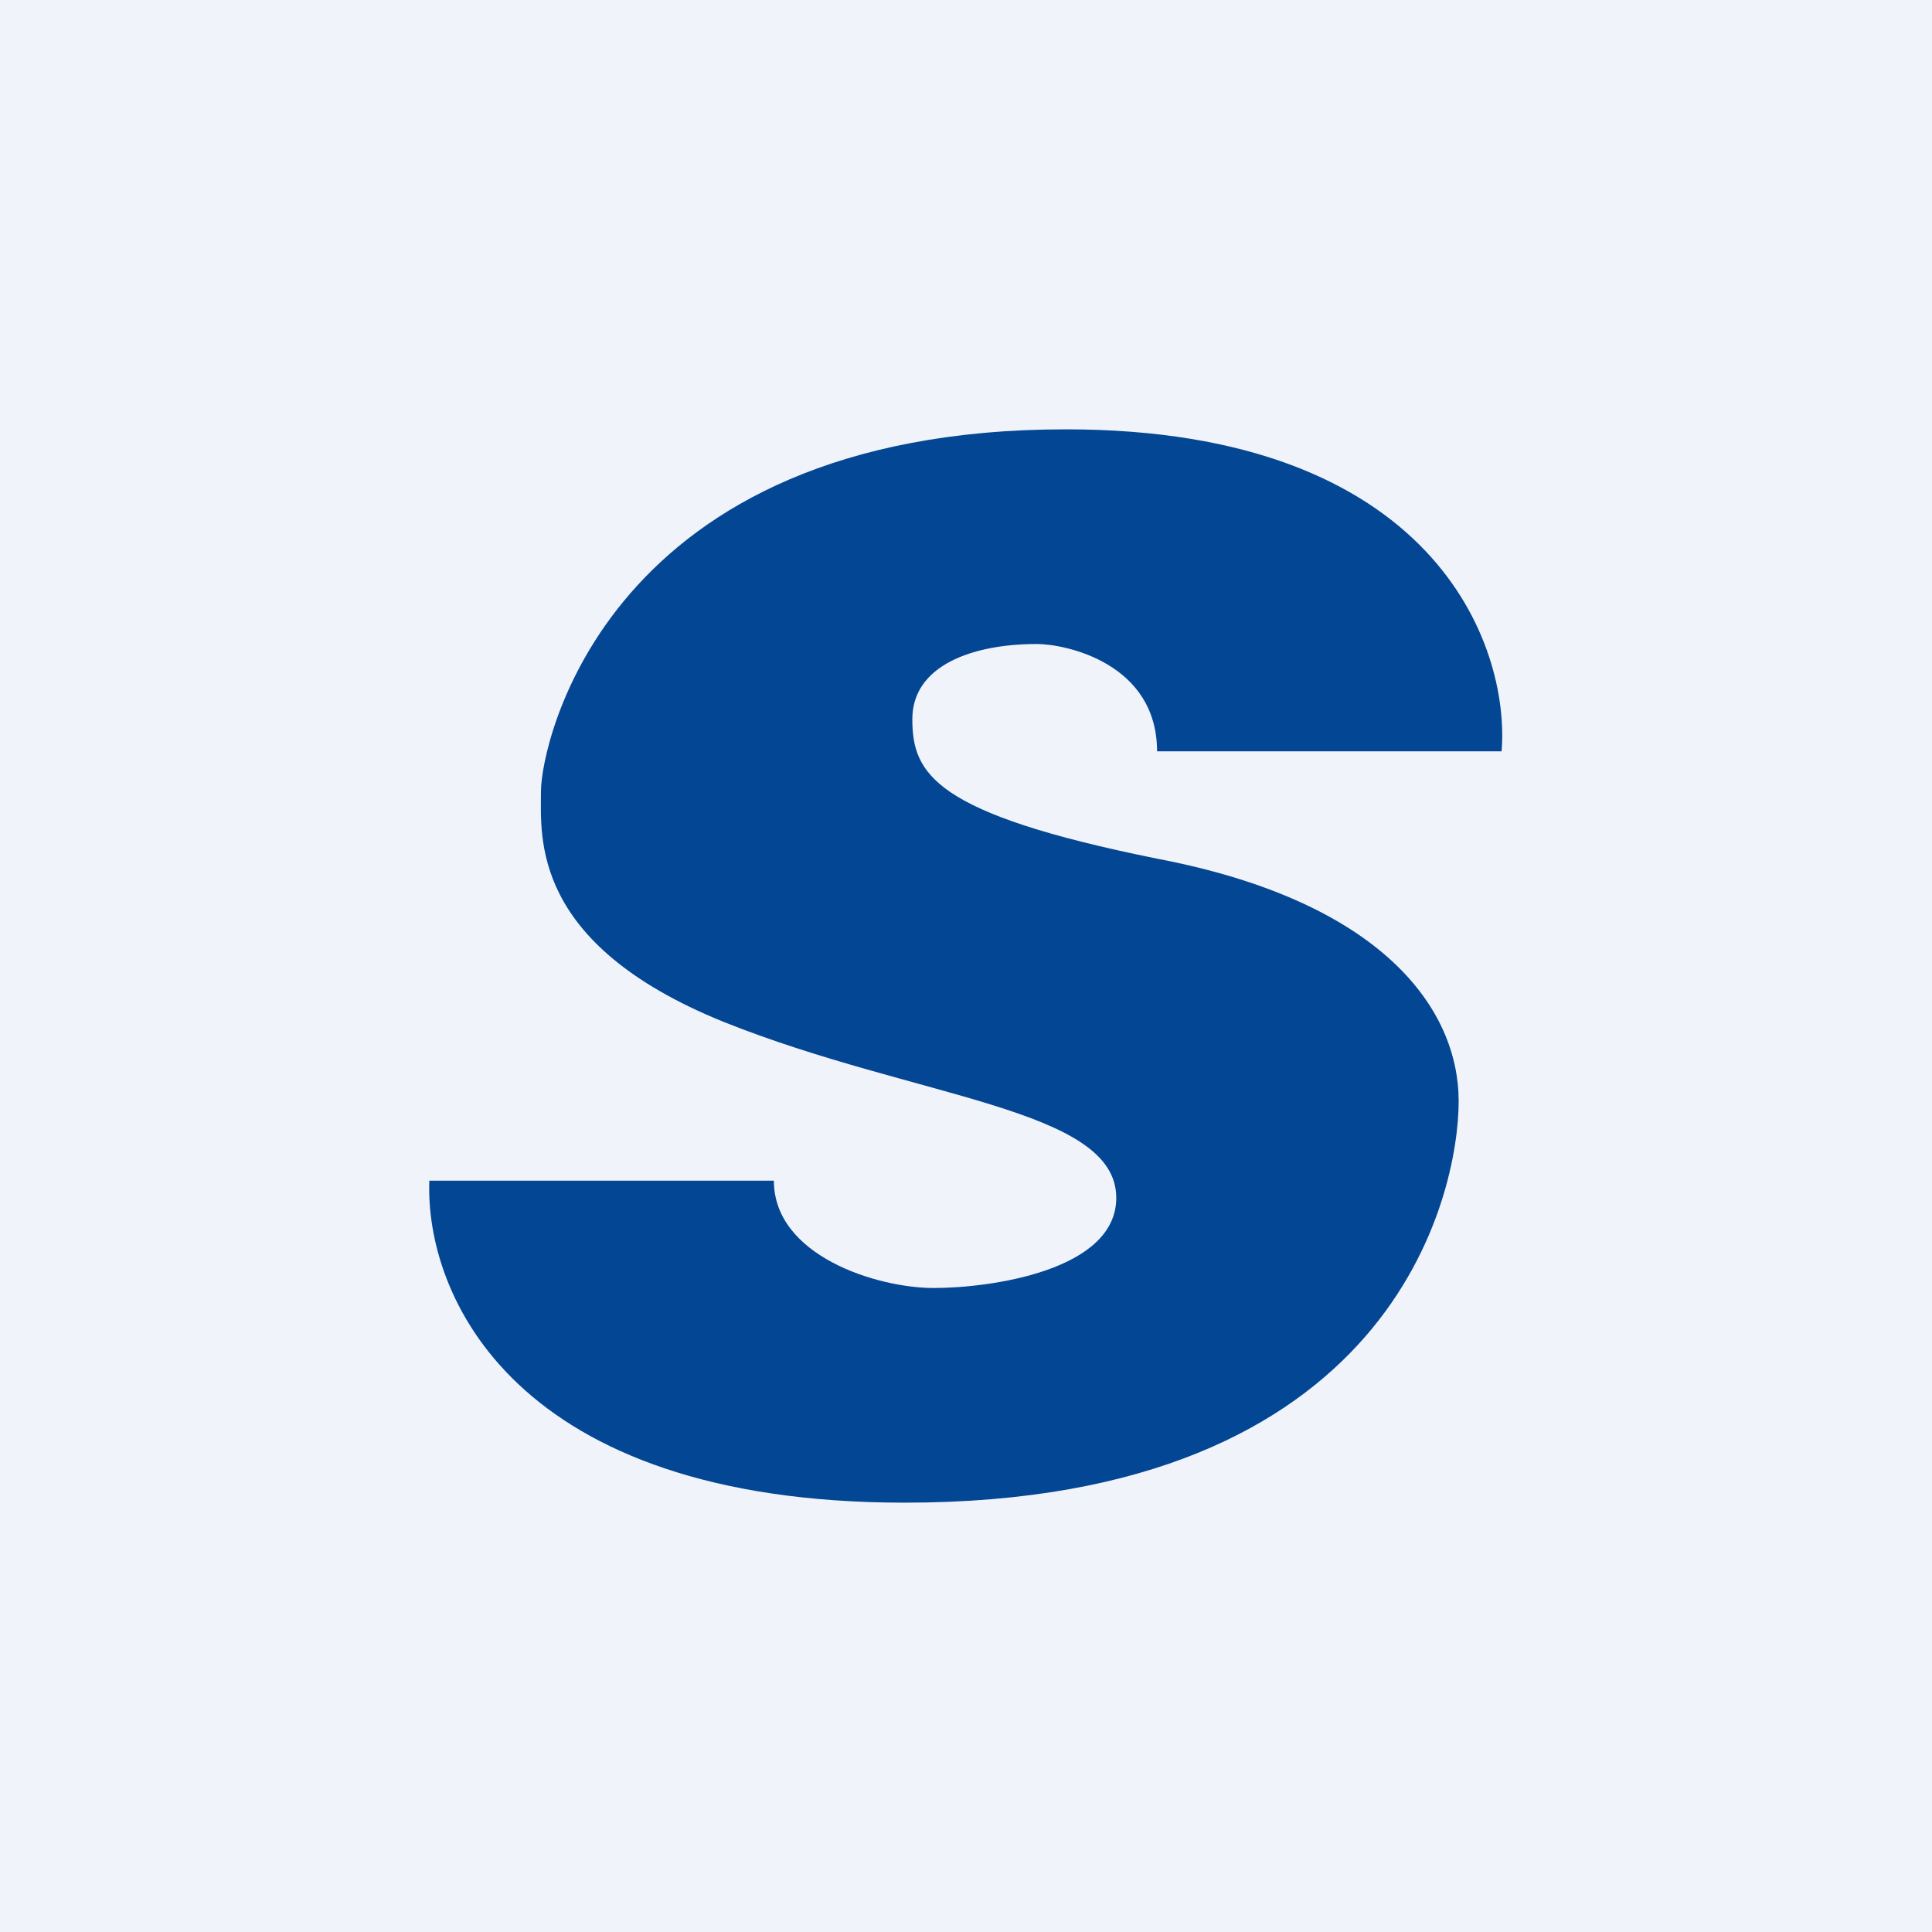 <!-- by TradingView --><svg width="18" height="18" viewBox="0 0 18 18" xmlns="http://www.w3.org/2000/svg"><path fill="#F0F3FA" d="M0 0h18v18H0z"/><path d="M14 7h-3.22c0-.82-.85-1-1.12-1-.6 0-1.16.2-1.16.7 0 .51.2.88 2.28 1.3 2.1.4 2.81 1.4 2.81 2.26 0 .86-.6 3.74-5.16 3.74-3.65 0-4.47-1.94-4.43-3h3.21c0 .7.96 1 1.49 1 .52 0 1.7-.16 1.7-.84 0-.84-1.86-.92-3.66-1.64-1.8-.73-1.7-1.72-1.7-2.15 0-.43.6-3.37 4.89-3.37 3.43 0 4.14 2.01 4.06 3Z" fill="#034693"/></svg>